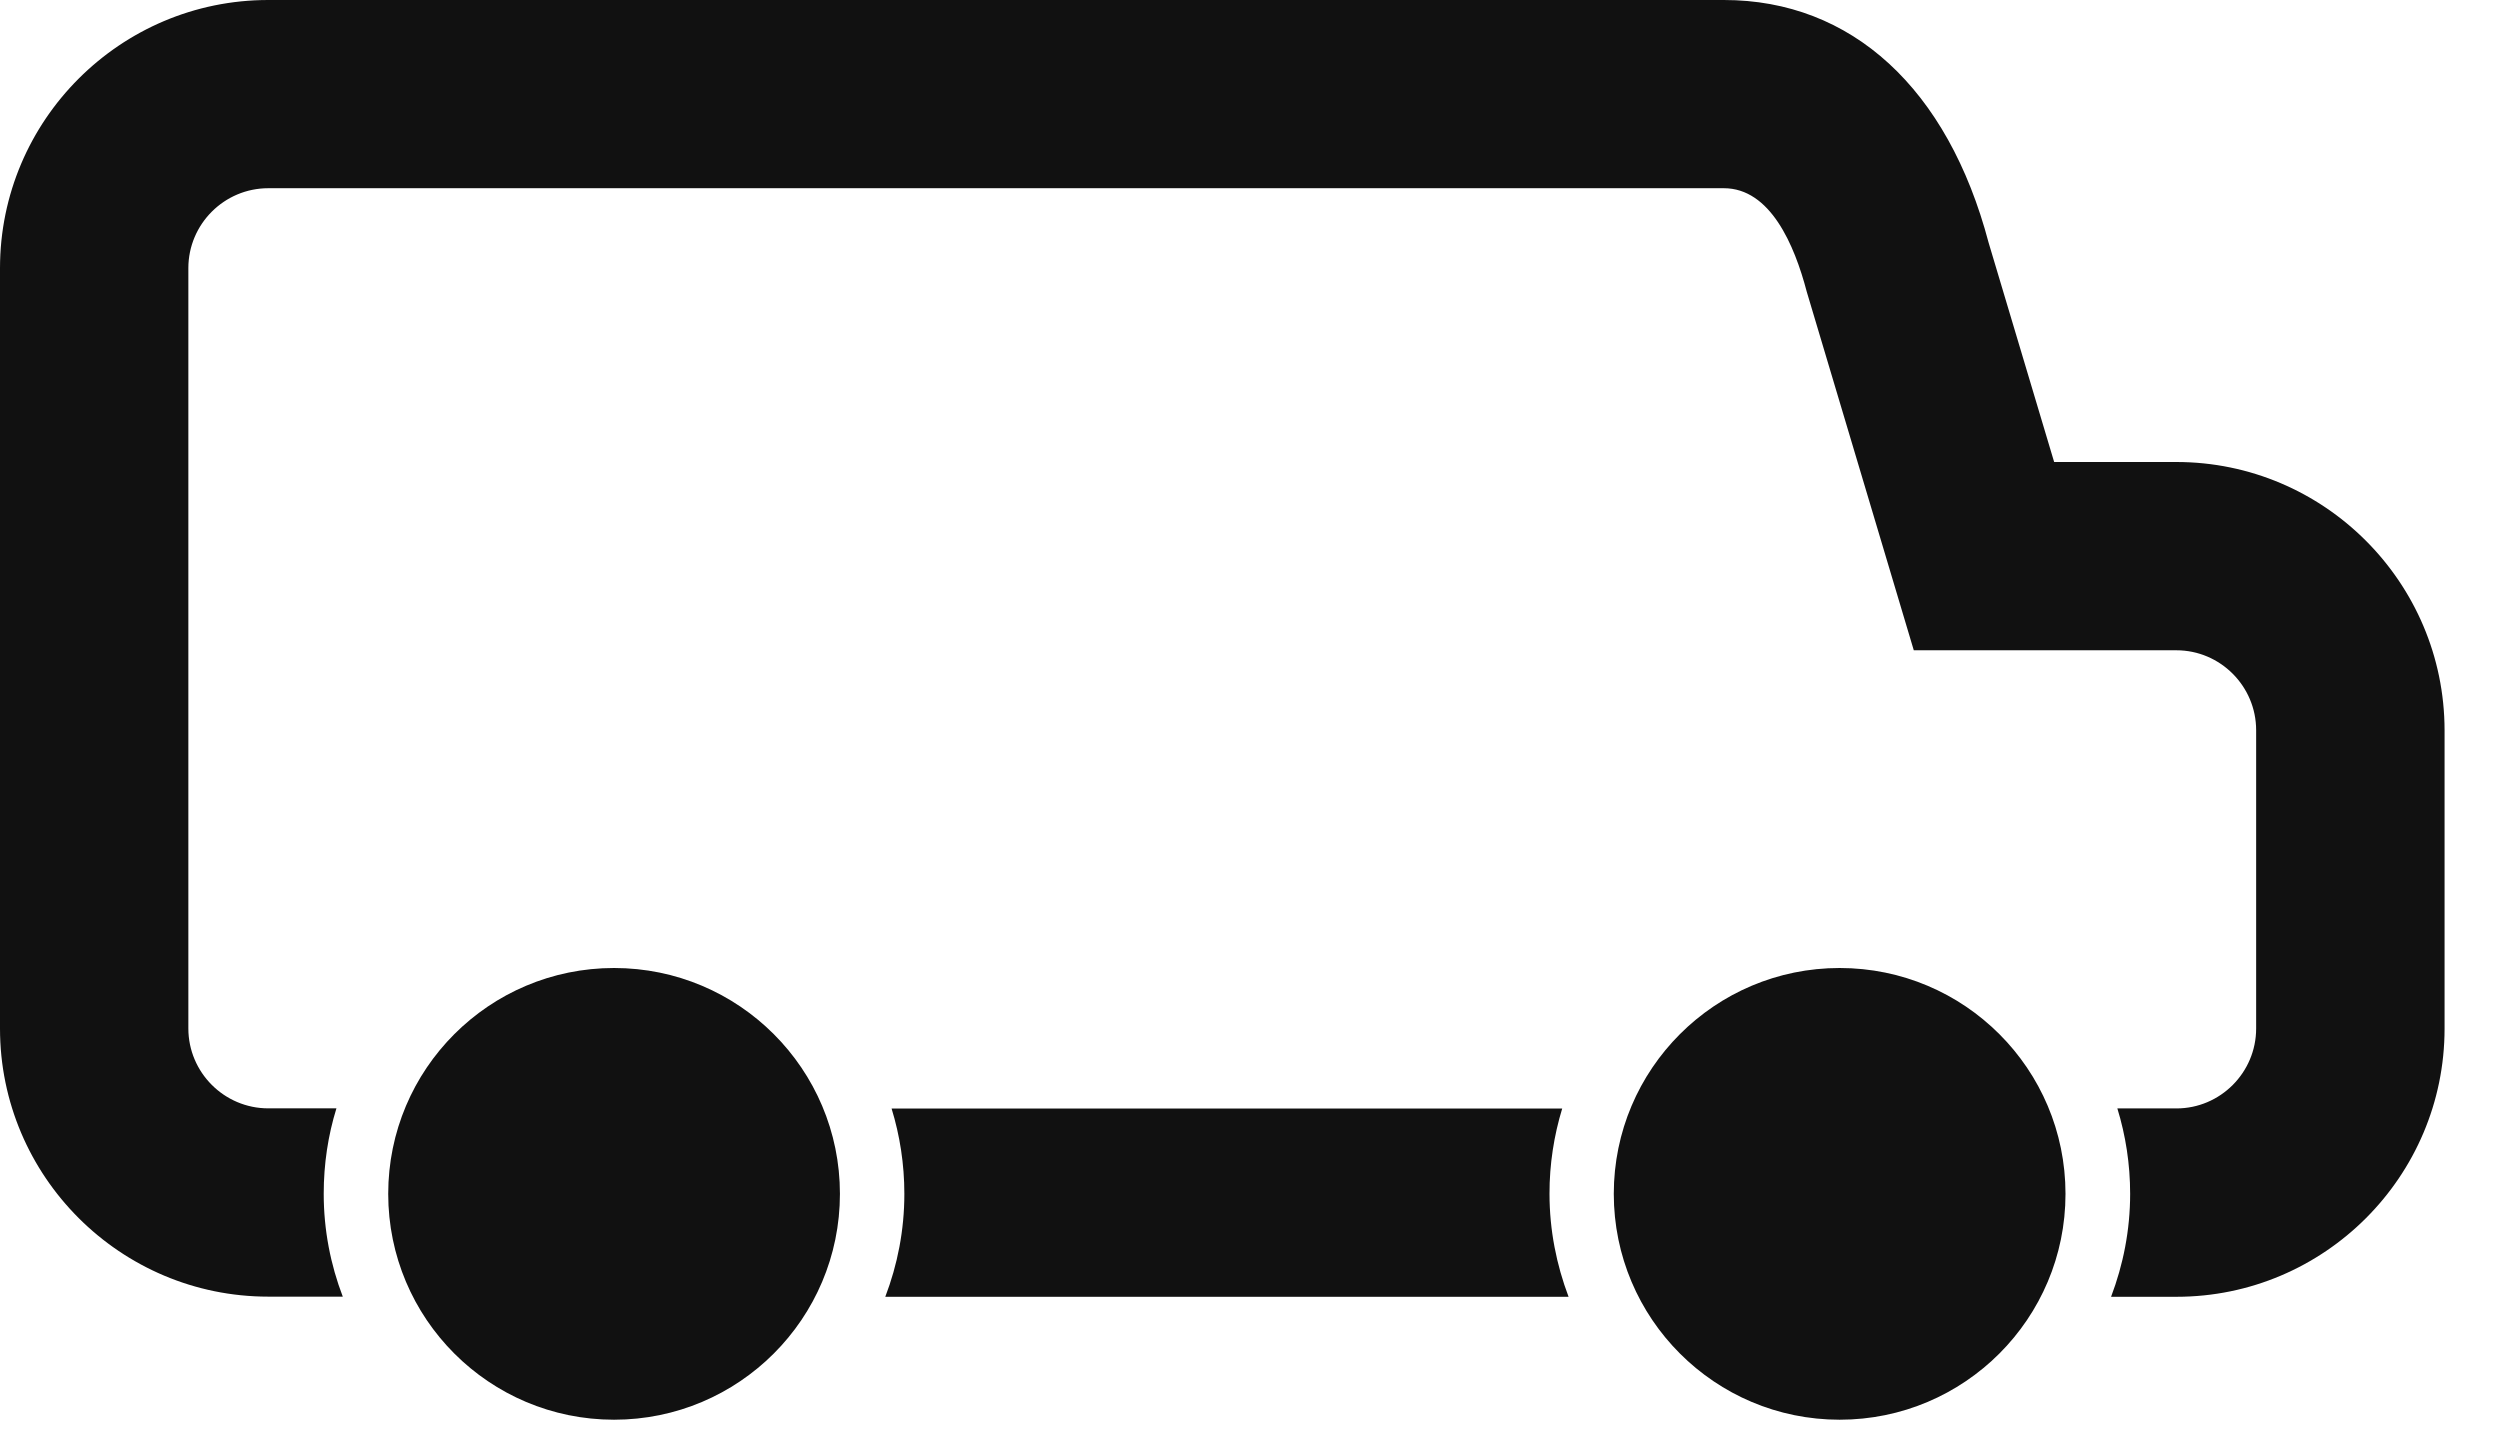 <?xml version="1.0" encoding="UTF-8"?>
<svg width="35px" height="20px" viewBox="0 0 35 20" version="1.1" xmlns="http://www.w3.org/2000/svg" xmlns:xlink="http://www.w3.org/1999/xlink">
    <!-- Generator: Sketch 42 (36781) - http://www.bohemiancoding.com/sketch -->
    <title>Page 1</title>
    <desc>Created with Sketch.</desc>
    <defs></defs>
    <g id="Telekom_ESHOP_landing" stroke="none" stroke-width="1" fill="none" fill-rule="evenodd">
        <g id="desktop-1440px-eShop-zadnji" transform="translate(-1095, -3780)" fill="#111111">
            <g id="BENEFITI-E-TRGOVINE" transform="translate(0, 3730)">
                <g id="Page-1" transform="translate(1095, 50)">
                    <path d="M11.759,16.714 C11.759,18.46 10.343,19.876 8.597,19.876 C6.85,19.876 5.435,18.46 5.435,16.714 C5.435,14.967 6.85,13.552 8.597,13.552 C10.343,13.552 11.759,14.967 11.759,16.714" id="Fill-1"></path>
                    <path d="M30.468,6.468 L28.758,6.468 L27.841,3.399 C27.27,1.237 25.922,0 24.134,0 L3.756,0 C1.685,0 0,1.684 0,3.755 L0,14.399 C0,16.47 1.685,18.153 3.756,18.153 L4.799,18.153 C4.628,17.706 4.532,17.221 4.532,16.712 C4.532,16.296 4.593,15.894 4.71,15.517 L3.756,15.517 C3.139,15.517 2.637,15.014 2.637,14.398 L2.637,3.754 C2.637,3.137 3.14,2.635 3.756,2.635 L24.134,2.635 C24.783,2.635 25.122,3.425 25.295,4.086 L26.793,9.104 L30.47,9.104 C31.084,9.104 31.586,9.607 31.586,10.223 L31.586,14.399 C31.586,15.016 31.084,15.518 30.47,15.518 L29.643,15.518 C29.759,15.896 29.822,16.297 29.822,16.713 C29.822,17.222 29.725,17.707 29.555,18.155 L30.471,18.155 C32.54,18.155 34.224,16.471 34.224,14.4 L34.224,10.224 C34.222,8.153 32.538,6.468 30.468,6.468" id="Fill-3"></path>
                    <path d="M21.871,15.519 L12.482,15.519 C12.598,15.896 12.661,16.298 12.661,16.714 C12.661,17.223 12.565,17.707 12.394,18.155 L21.96,18.155 C21.791,17.707 21.693,17.223 21.693,16.714 C21.692,16.298 21.756,15.896 21.871,15.519" id="Fill-5"></path>
                    <path d="M28.917,16.714 C28.917,18.46 27.502,19.876 25.755,19.876 C24.009,19.876 22.593,18.46 22.593,16.714 C22.593,14.967 24.009,13.552 25.755,13.552 C27.502,13.552 28.917,14.967 28.917,16.714" id="Fill-7"></path>
                </g>
            </g>
        </g>
    </g>
</svg>